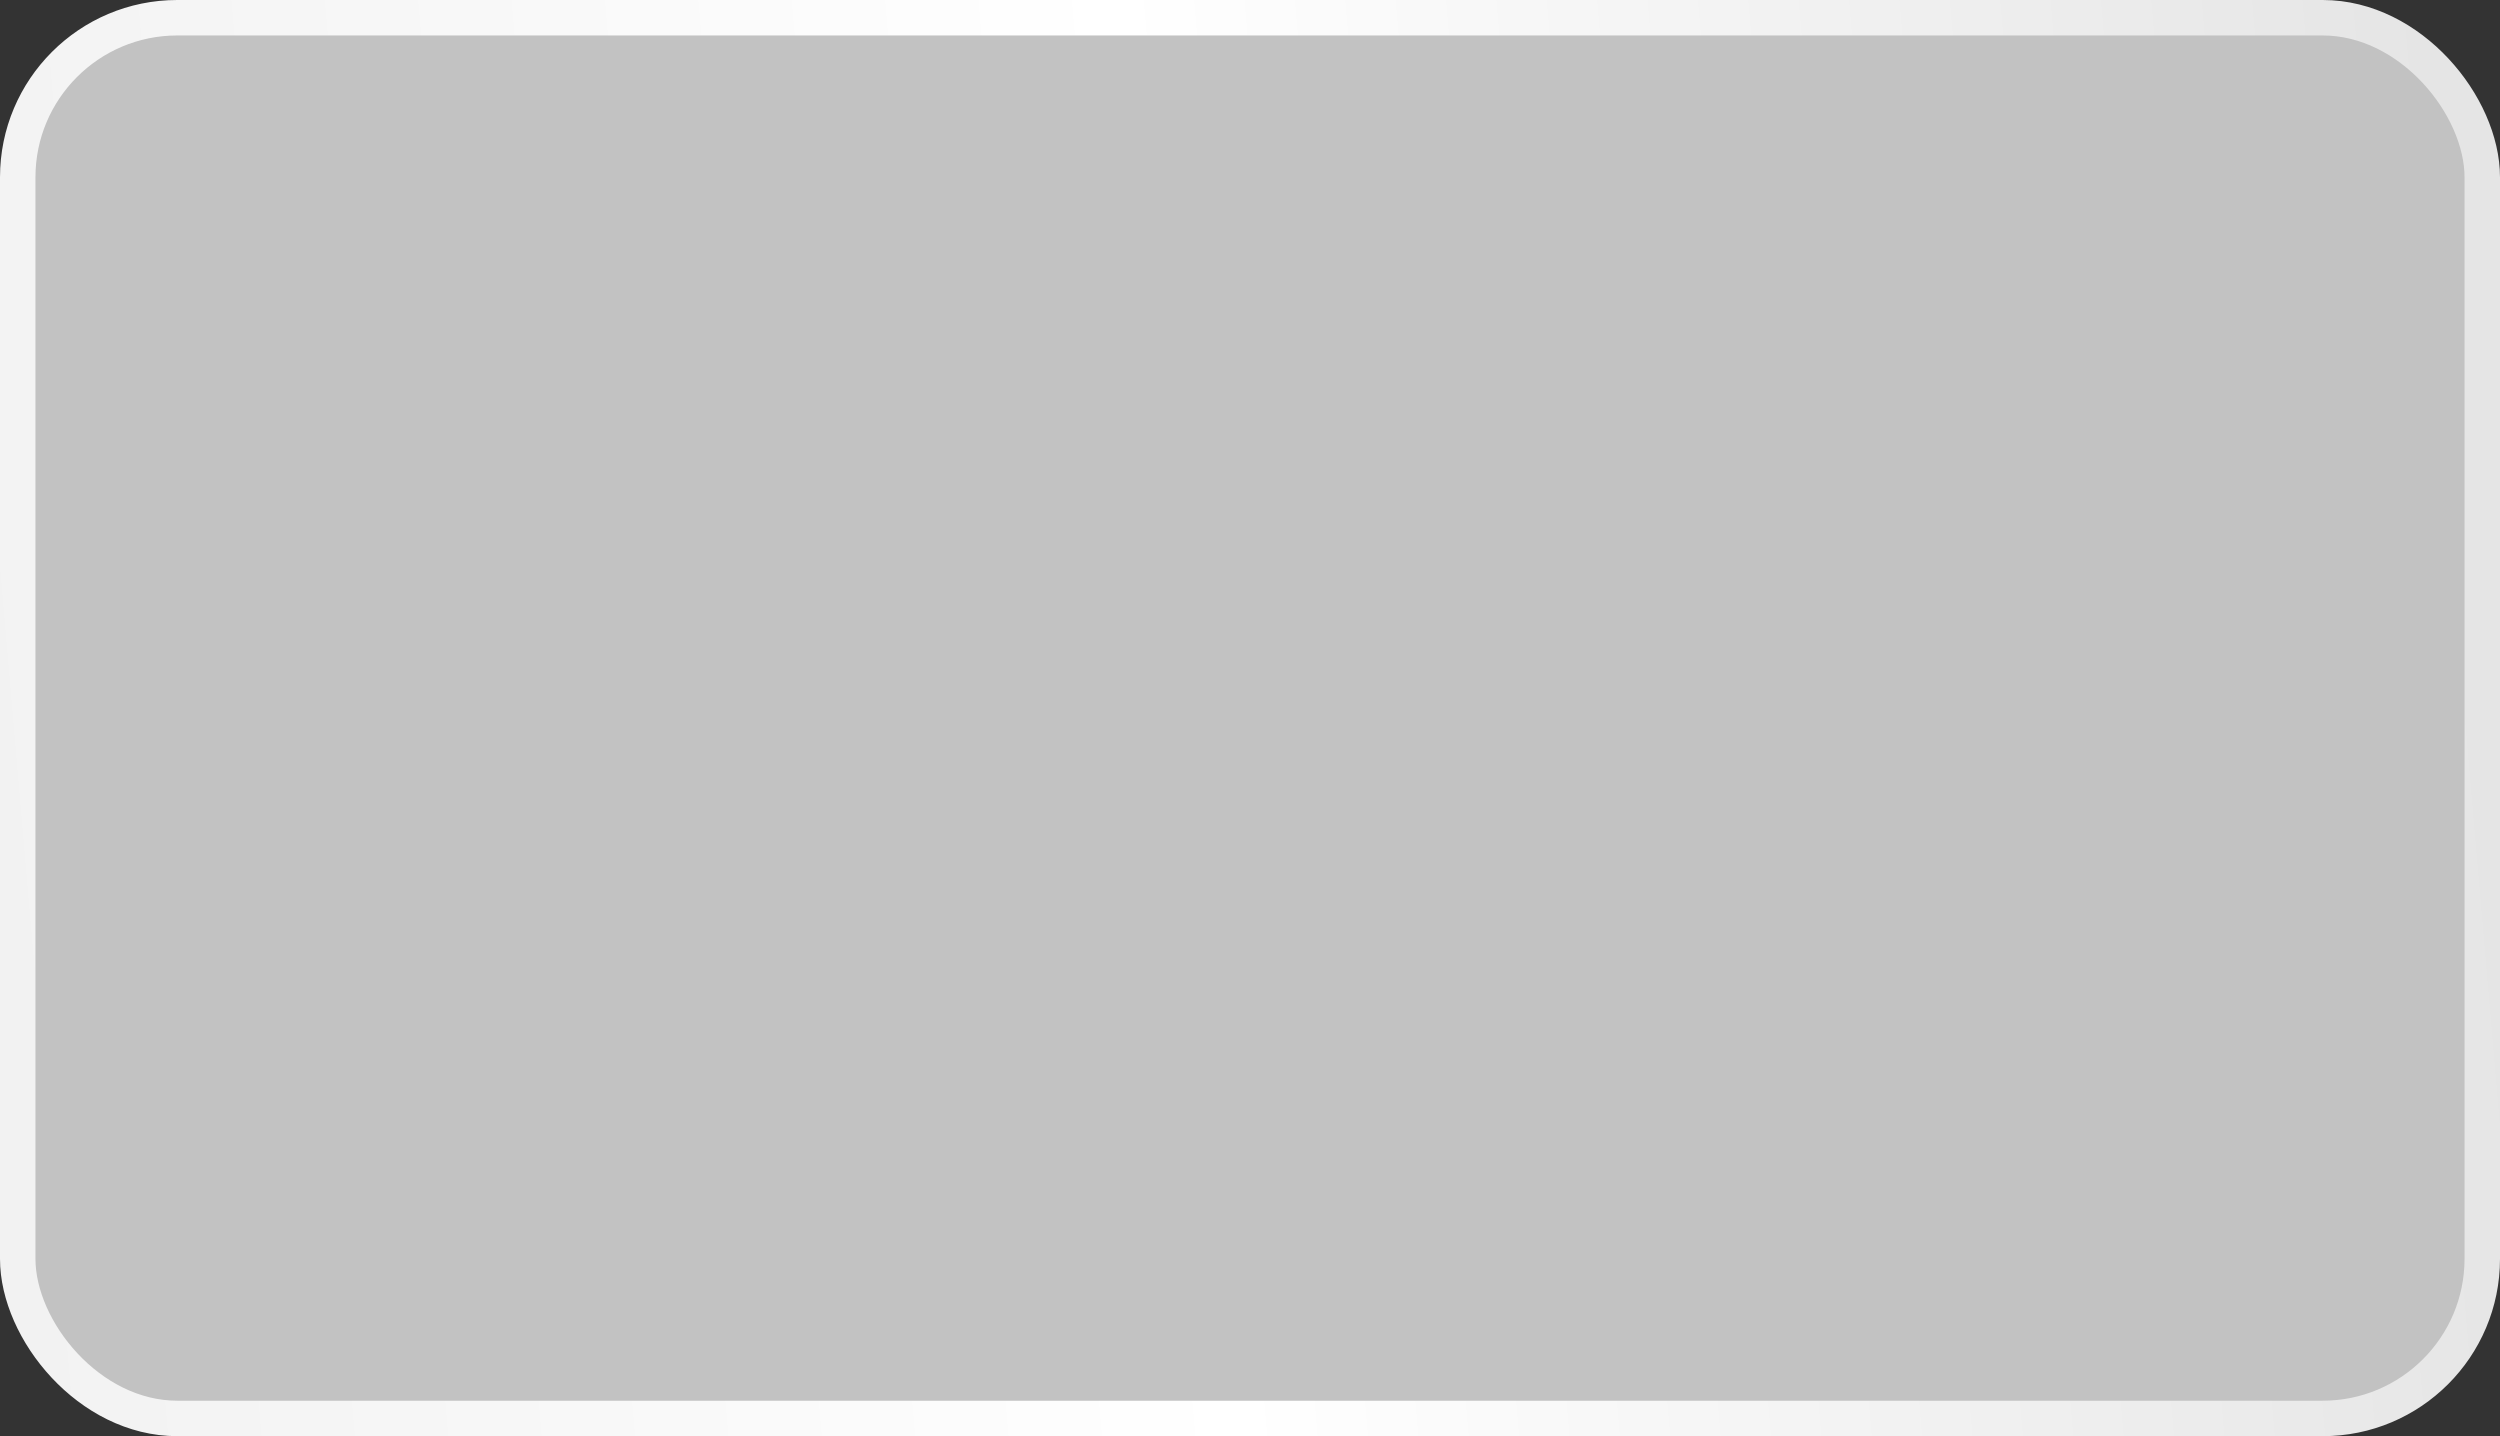 <?xml version="1.0" encoding="UTF-8"?> <svg xmlns="http://www.w3.org/2000/svg" width="141" height="81" viewBox="0 0 141 81" fill="none"><rect x="0" y="0" width="141" height="81" fill="#333333" stroke="none"/><rect data-figma-bg-blur-radius="8" x="1" y="1" width="139" height="79" rx="9" fill="white" fill-opacity="0.7" stroke="url(#paint0_linear_14_213)" stroke-width="2"></rect><defs><clipPath id="bgblur_0_14_213_clip_path" transform="translate(8 8)"><rect x="1" y="1" width="139" height="79" rx="9"></rect></clipPath><linearGradient id="paint0_linear_14_213" x1="-3.00606e-07" y1="62.526" x2="141.286" y2="50.377" gradientUnits="userSpaceOnUse"><stop stop-color="#F2F2F2"></stop><stop offset="0.481" stop-color="white"></stop><stop offset="1" stop-color="#E5E5E5"></stop></linearGradient></defs></svg> 